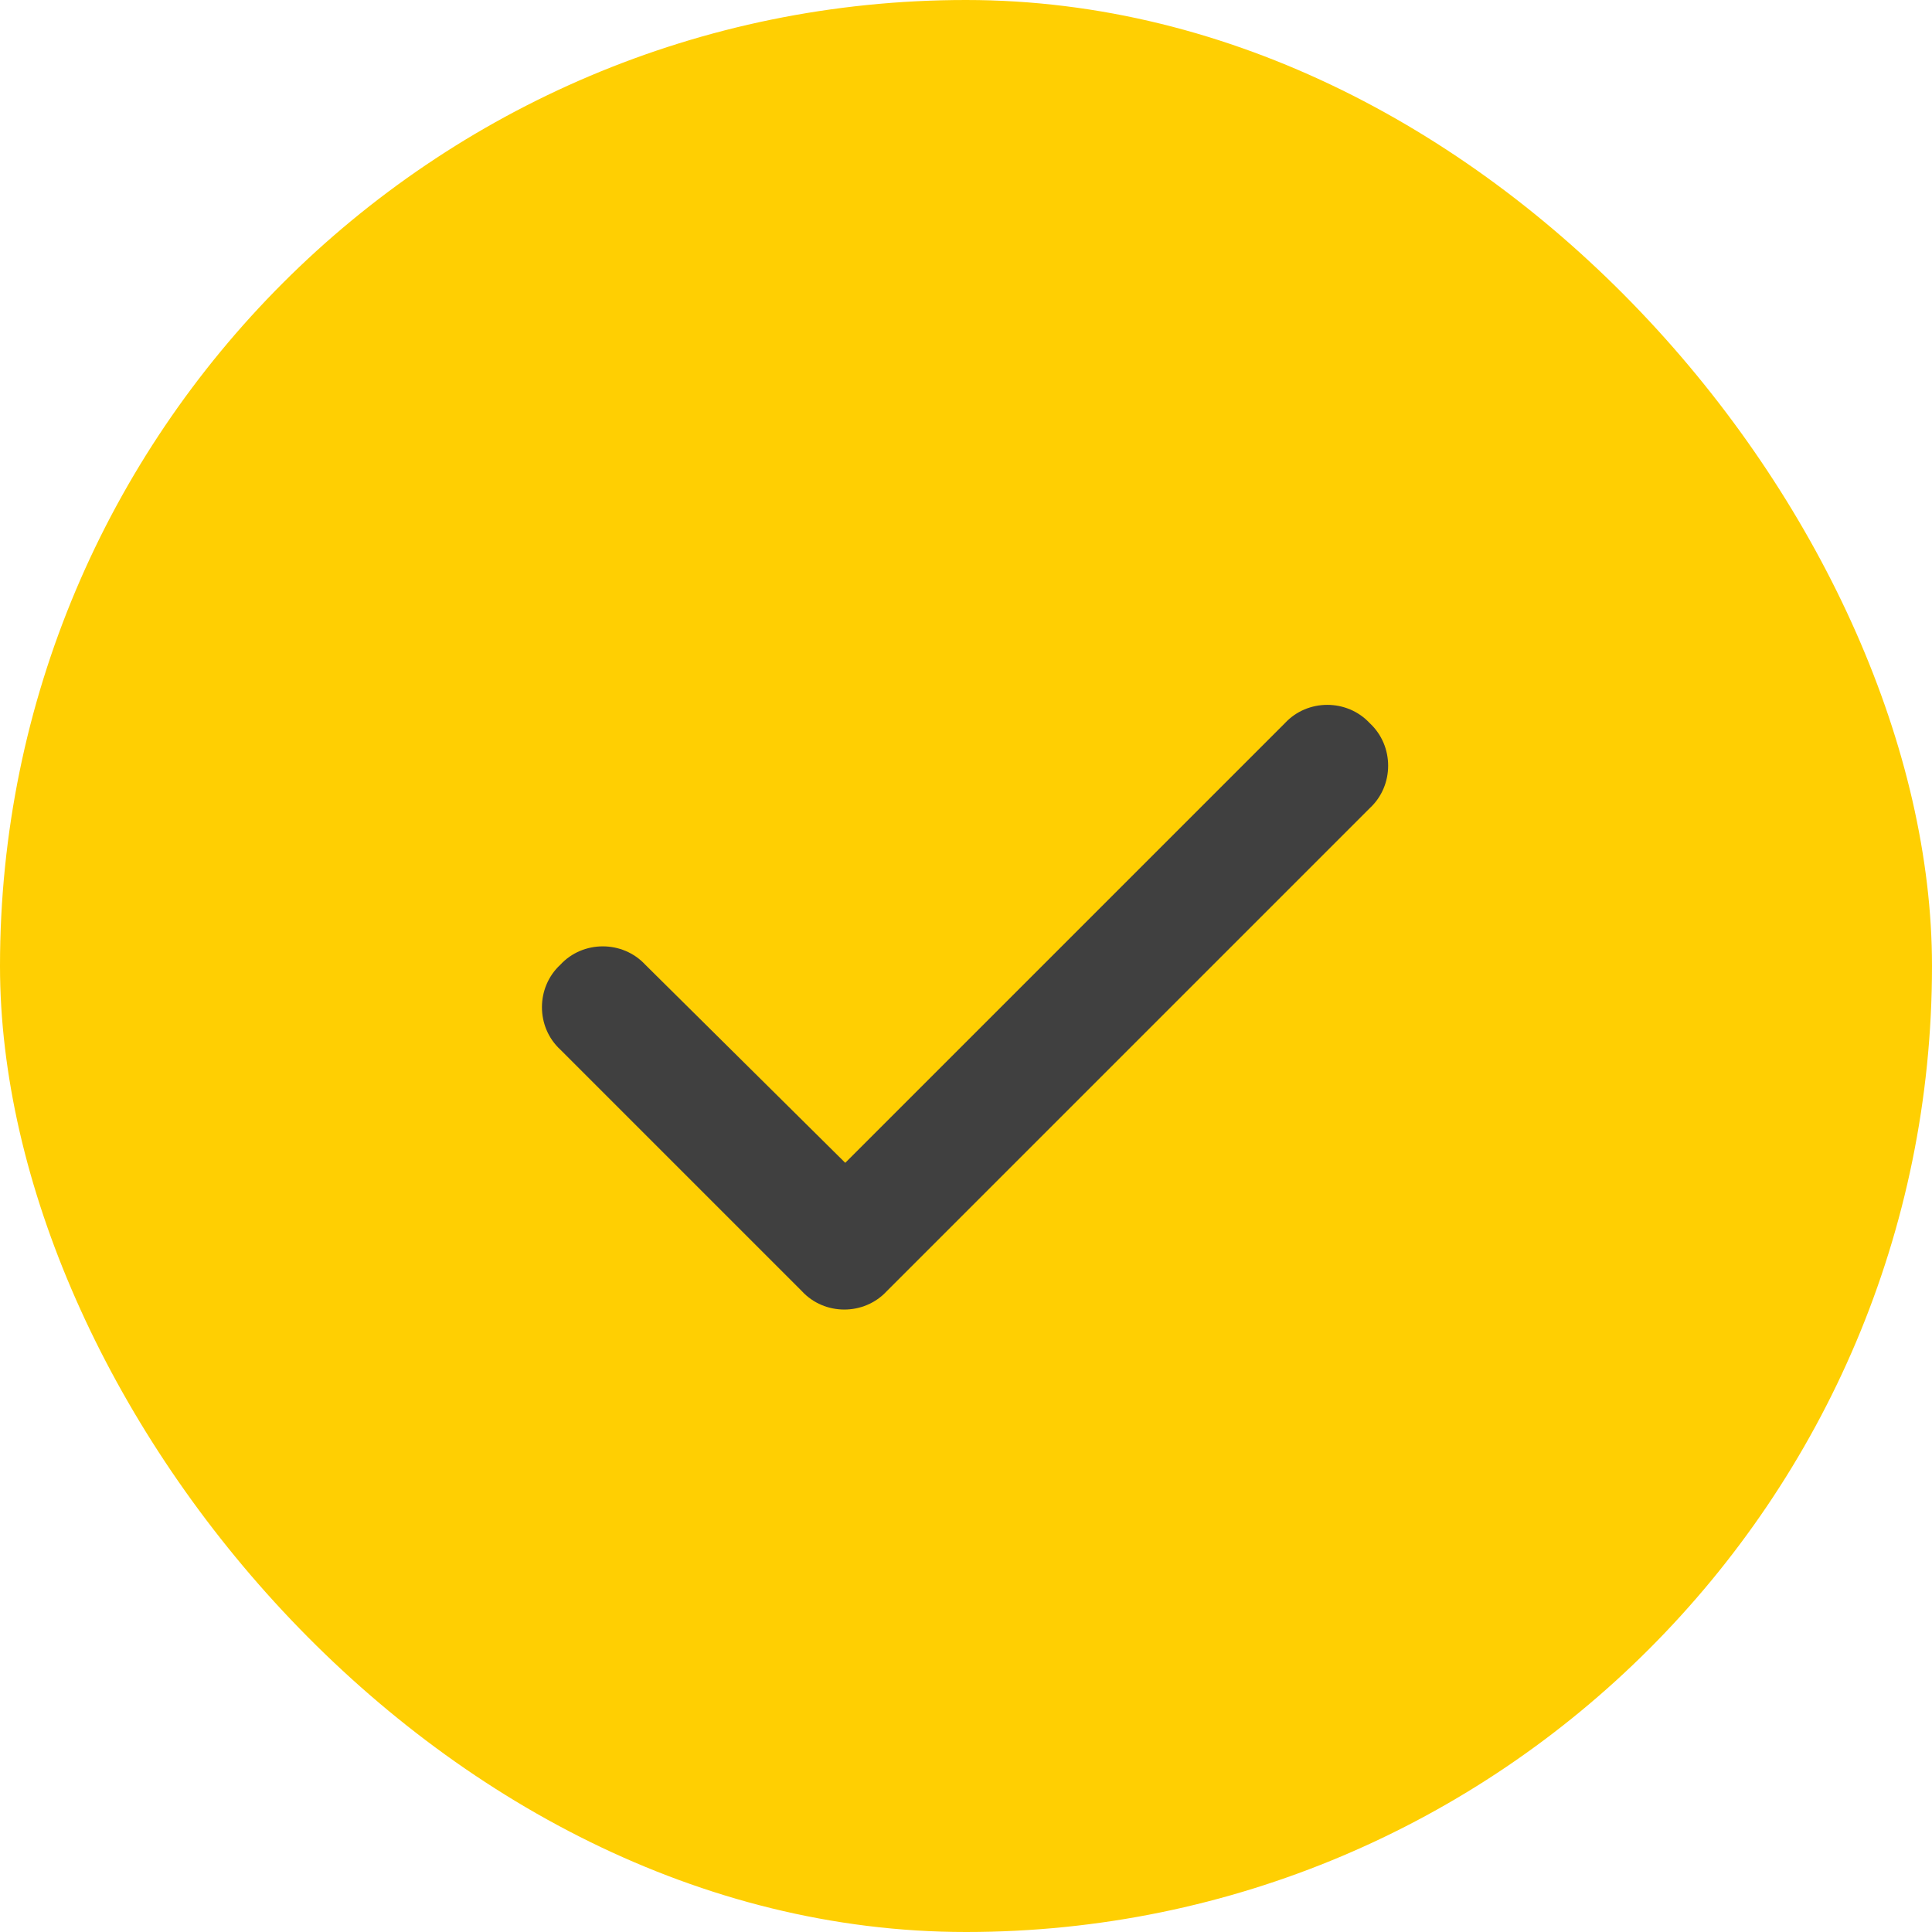 <svg width="24" height="24" viewBox="0 0 24 24" fill="none" xmlns="http://www.w3.org/2000/svg">
<rect width="24" height="24" rx="12" fill="#FFCF02"/>
<path d="M17.016 8.984C17.32 9.266 17.32 9.758 17.016 10.039L11.016 16.039C10.734 16.344 10.242 16.344 9.961 16.039L6.961 13.039C6.656 12.758 6.656 12.266 6.961 11.984C7.242 11.68 7.734 11.68 8.016 11.984L10.5 14.445L15.961 8.984C16.242 8.68 16.734 8.68 17.016 8.984Z" fill="#404040"/>
</svg>
